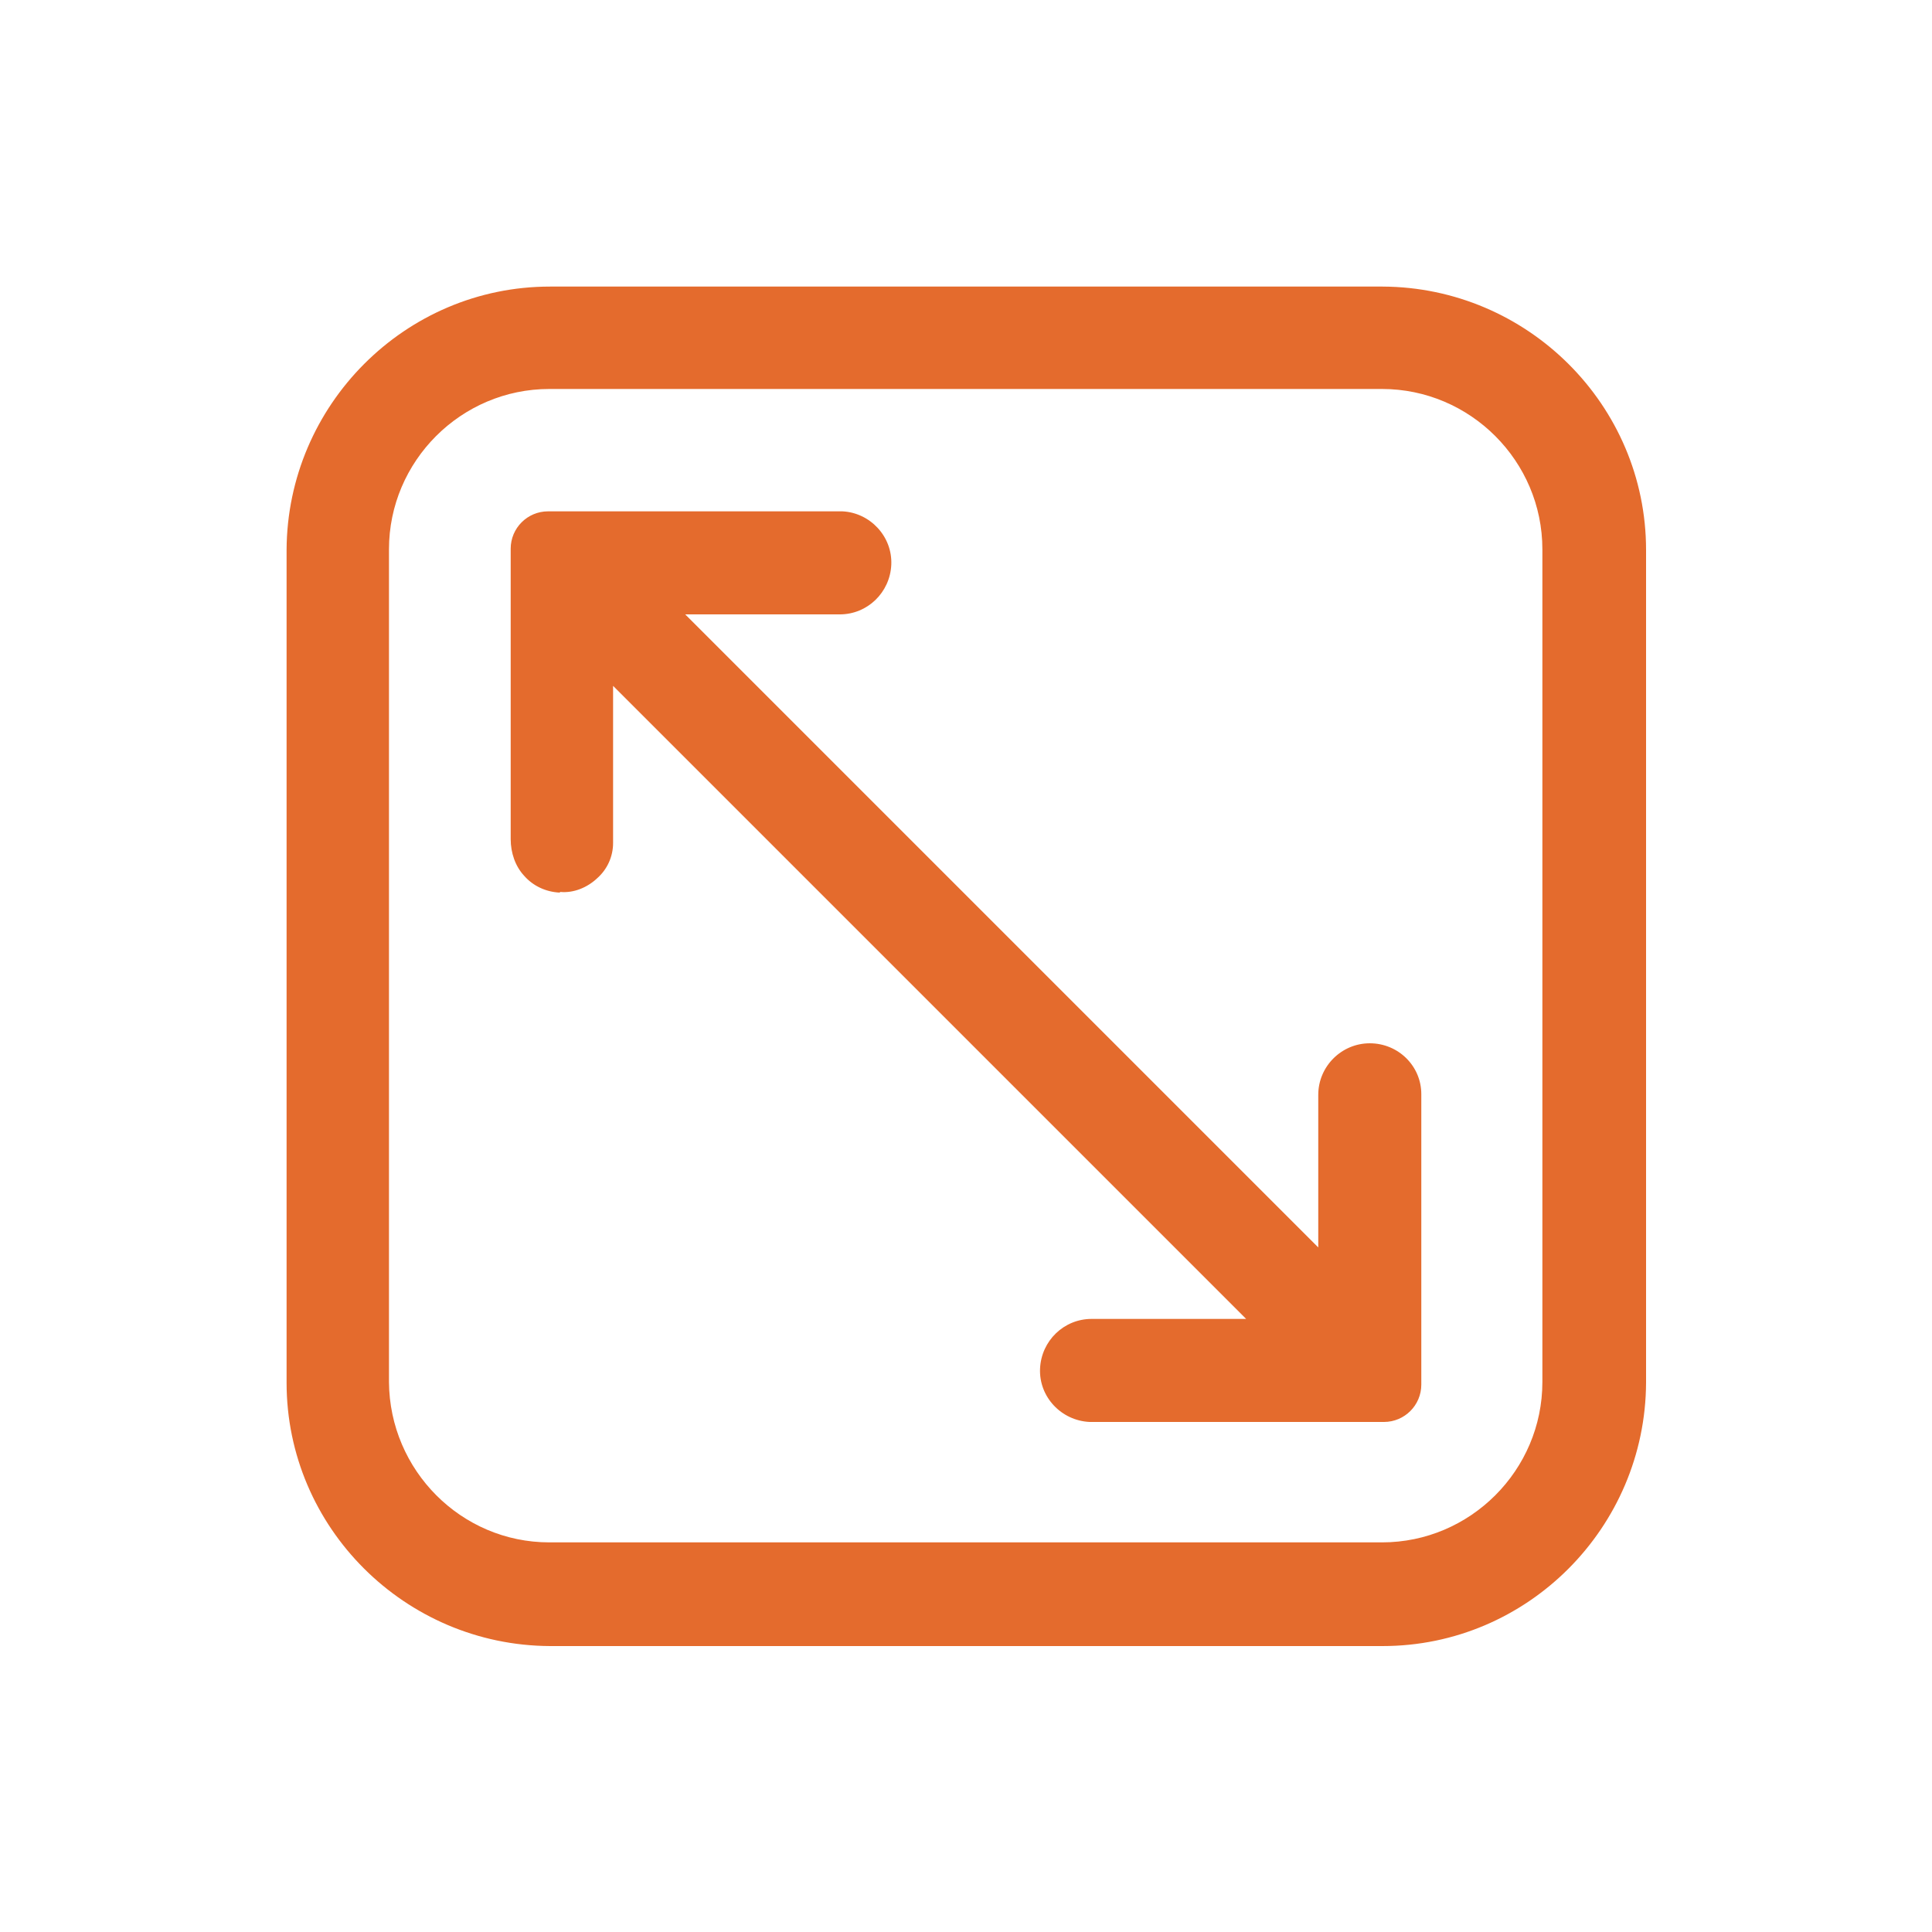 <?xml version="1.0" encoding="UTF-8"?>
<svg id="Calque_1" xmlns="http://www.w3.org/2000/svg" viewBox="0 0 30 30">
  <defs>
    <style>
      .cls-1 {
        fill: #e46b2d;
      }
    </style>
  </defs>
  <path class="cls-1" d="M21.47,4.45h-12.93c-2.25,0-4.08,1.84-4.09,4.09v12.93c0,2.25,1.84,4.08,4.09,4.09h12.93c2.25,0,4.08-1.84,4.09-4.09v-12.93c0-2.25-1.84-4.08-4.09-4.09ZM6.04,8.53c0-1.37,1.12-2.49,2.49-2.49h12.93c1.37,0,2.49,1.12,2.49,2.49v12.93c0,1.37-1.12,2.49-2.49,2.49h-12.93c-1.37,0-2.48-1.12-2.49-2.49v-12.93Z"/>
  <path class="cls-1" d="M8.7,13.85c.21.02.42-.07.57-.21.16-.14.25-.34.25-.55,0-.02,0-.04,0-.06v-2.38l9.83,9.83h-2.37s-.02,0-.03,0c-.43,0-.78.34-.8.77-.02.44.33.81.77.83,0,0,.02,0,.03,0s.02,0,.03,0h4.51c.32,0,.58-.26.58-.58v-4.51c0-.44-.36-.79-.8-.79-.44,0-.8.36-.8.8v2.37l-9.83-9.83h2.37s.02,0,.03,0c.43,0,.78-.34.8-.77.02-.44-.33-.81-.76-.83-.02,0-.04,0-.06,0h-4.51c-.32,0-.58.26-.58.58v4.51c0,.21.07.42.21.57.14.16.34.25.55.26Z"/>
</svg>